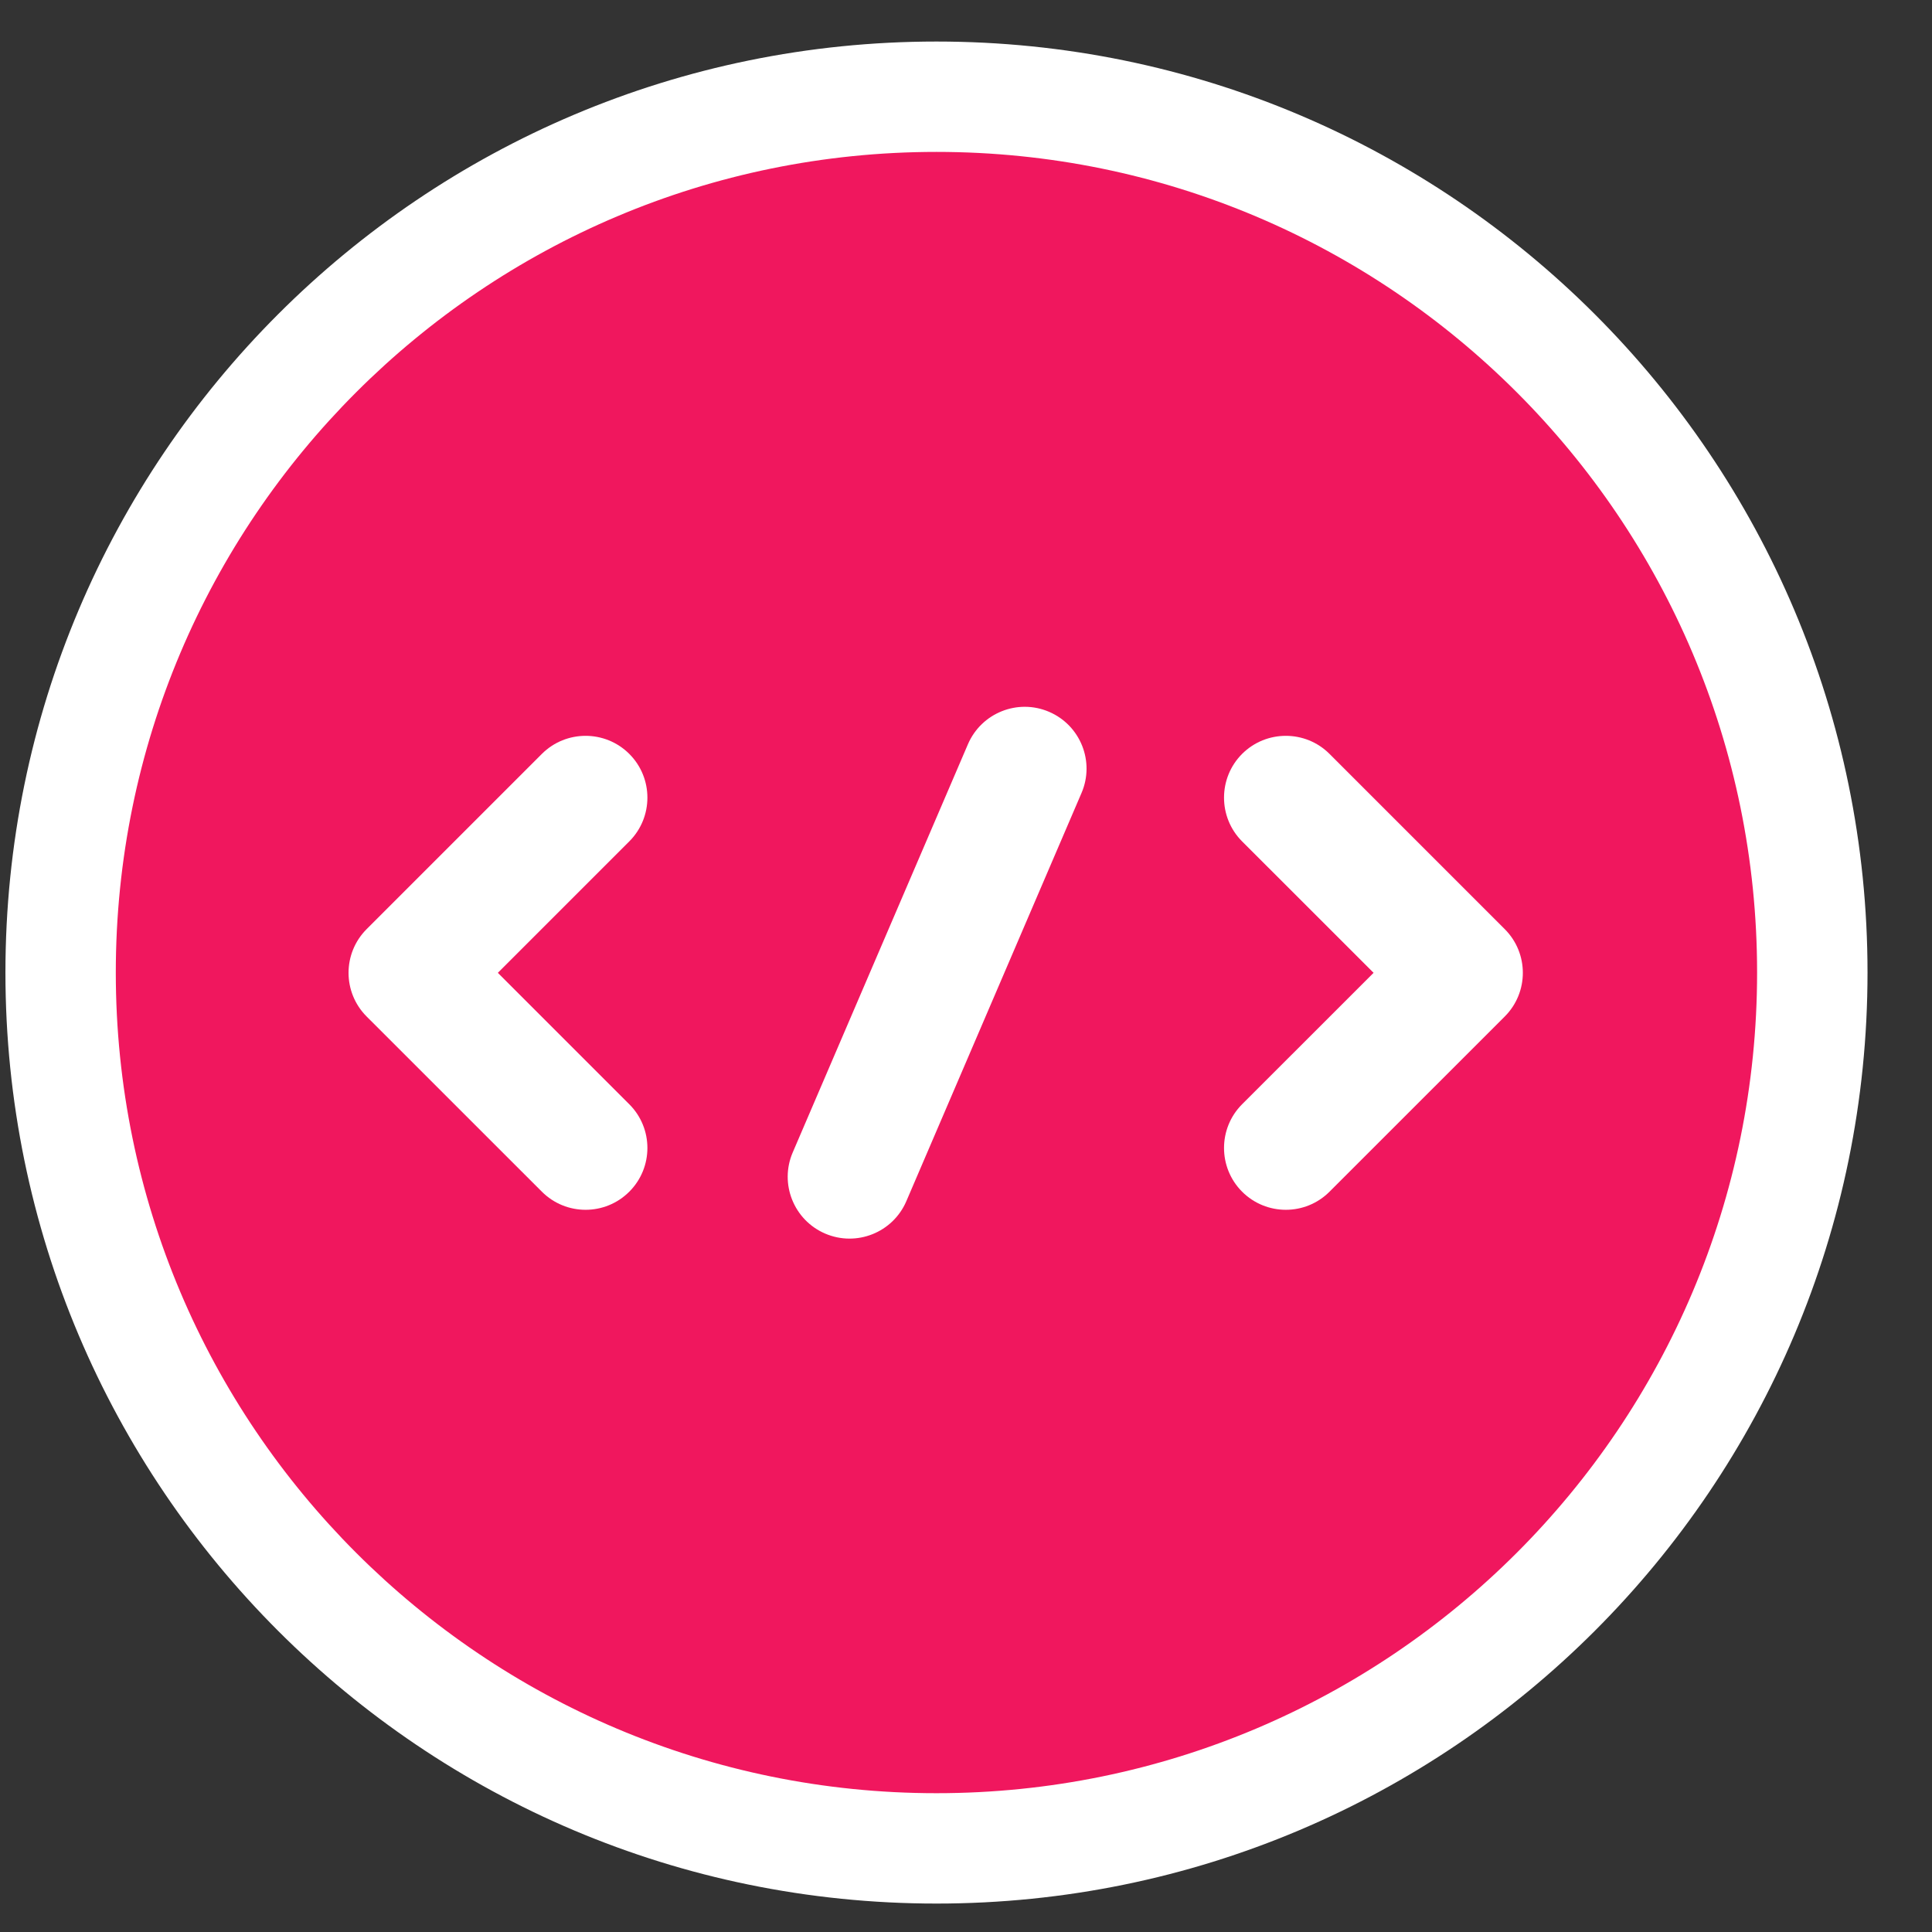 <?xml version="1.0" encoding="UTF-8"?> <svg xmlns="http://www.w3.org/2000/svg" width="32" height="32" viewBox="0 0 32 32" fill="none"><rect x="0" y="0" width="32" height="32" fill="#333333" stroke="none"/><path d="M15.511 30.619C23.522 30.619 30.017 24.124 30.017 16.112C30.017 8.1 23.522 1.605 15.511 1.605C7.499 1.605 1.004 8.1 1.004 16.112C1.004 24.124 7.499 30.619 15.511 30.619Z" fill="#F0175E"></path><path fill-rule="evenodd" clip-rule="evenodd" d="M15.511 2.516C8.004 2.516 1.918 8.602 1.918 16.108C1.918 23.615 8.004 29.701 15.511 29.701C23.018 29.701 29.103 23.615 29.103 16.108C29.103 8.602 23.018 2.516 15.511 2.516ZM0.09 16.108C0.09 7.592 6.994 0.688 15.511 0.688C24.027 0.688 30.932 7.592 30.932 16.108C30.932 24.625 24.027 31.529 15.511 31.529C6.994 31.529 0.09 24.625 0.09 16.108Z" fill="white"></path><path fill-rule="evenodd" clip-rule="evenodd" d="M10.423 12.487C10.823 12.887 10.823 13.536 10.423 13.936L8.246 16.113L10.423 18.29C10.823 18.69 10.823 19.338 10.423 19.738C10.023 20.138 9.375 20.138 8.975 19.738L6.073 16.837C5.673 16.437 5.673 15.789 6.073 15.389L8.975 12.487C9.375 12.088 10.023 12.088 10.423 12.487Z" fill="white"></path><path fill-rule="evenodd" clip-rule="evenodd" d="M20.573 12.487C20.973 12.088 21.622 12.088 22.021 12.487L24.923 15.389C25.323 15.789 25.323 16.437 24.923 16.837L22.021 19.738C21.622 20.138 20.973 20.138 20.573 19.738C20.174 19.338 20.174 18.69 20.573 18.29L22.751 16.113L20.573 13.936C20.174 13.536 20.174 12.887 20.573 12.487Z" fill="white"></path><path fill-rule="evenodd" clip-rule="evenodd" d="M17.376 11.79C17.896 12.013 18.137 12.616 17.913 13.135L15.012 19.895C14.789 20.415 14.187 20.655 13.667 20.432C13.148 20.209 12.907 19.607 13.13 19.088L16.032 12.327C16.255 11.808 16.857 11.567 17.376 11.79Z" fill="white"></path></svg> 
